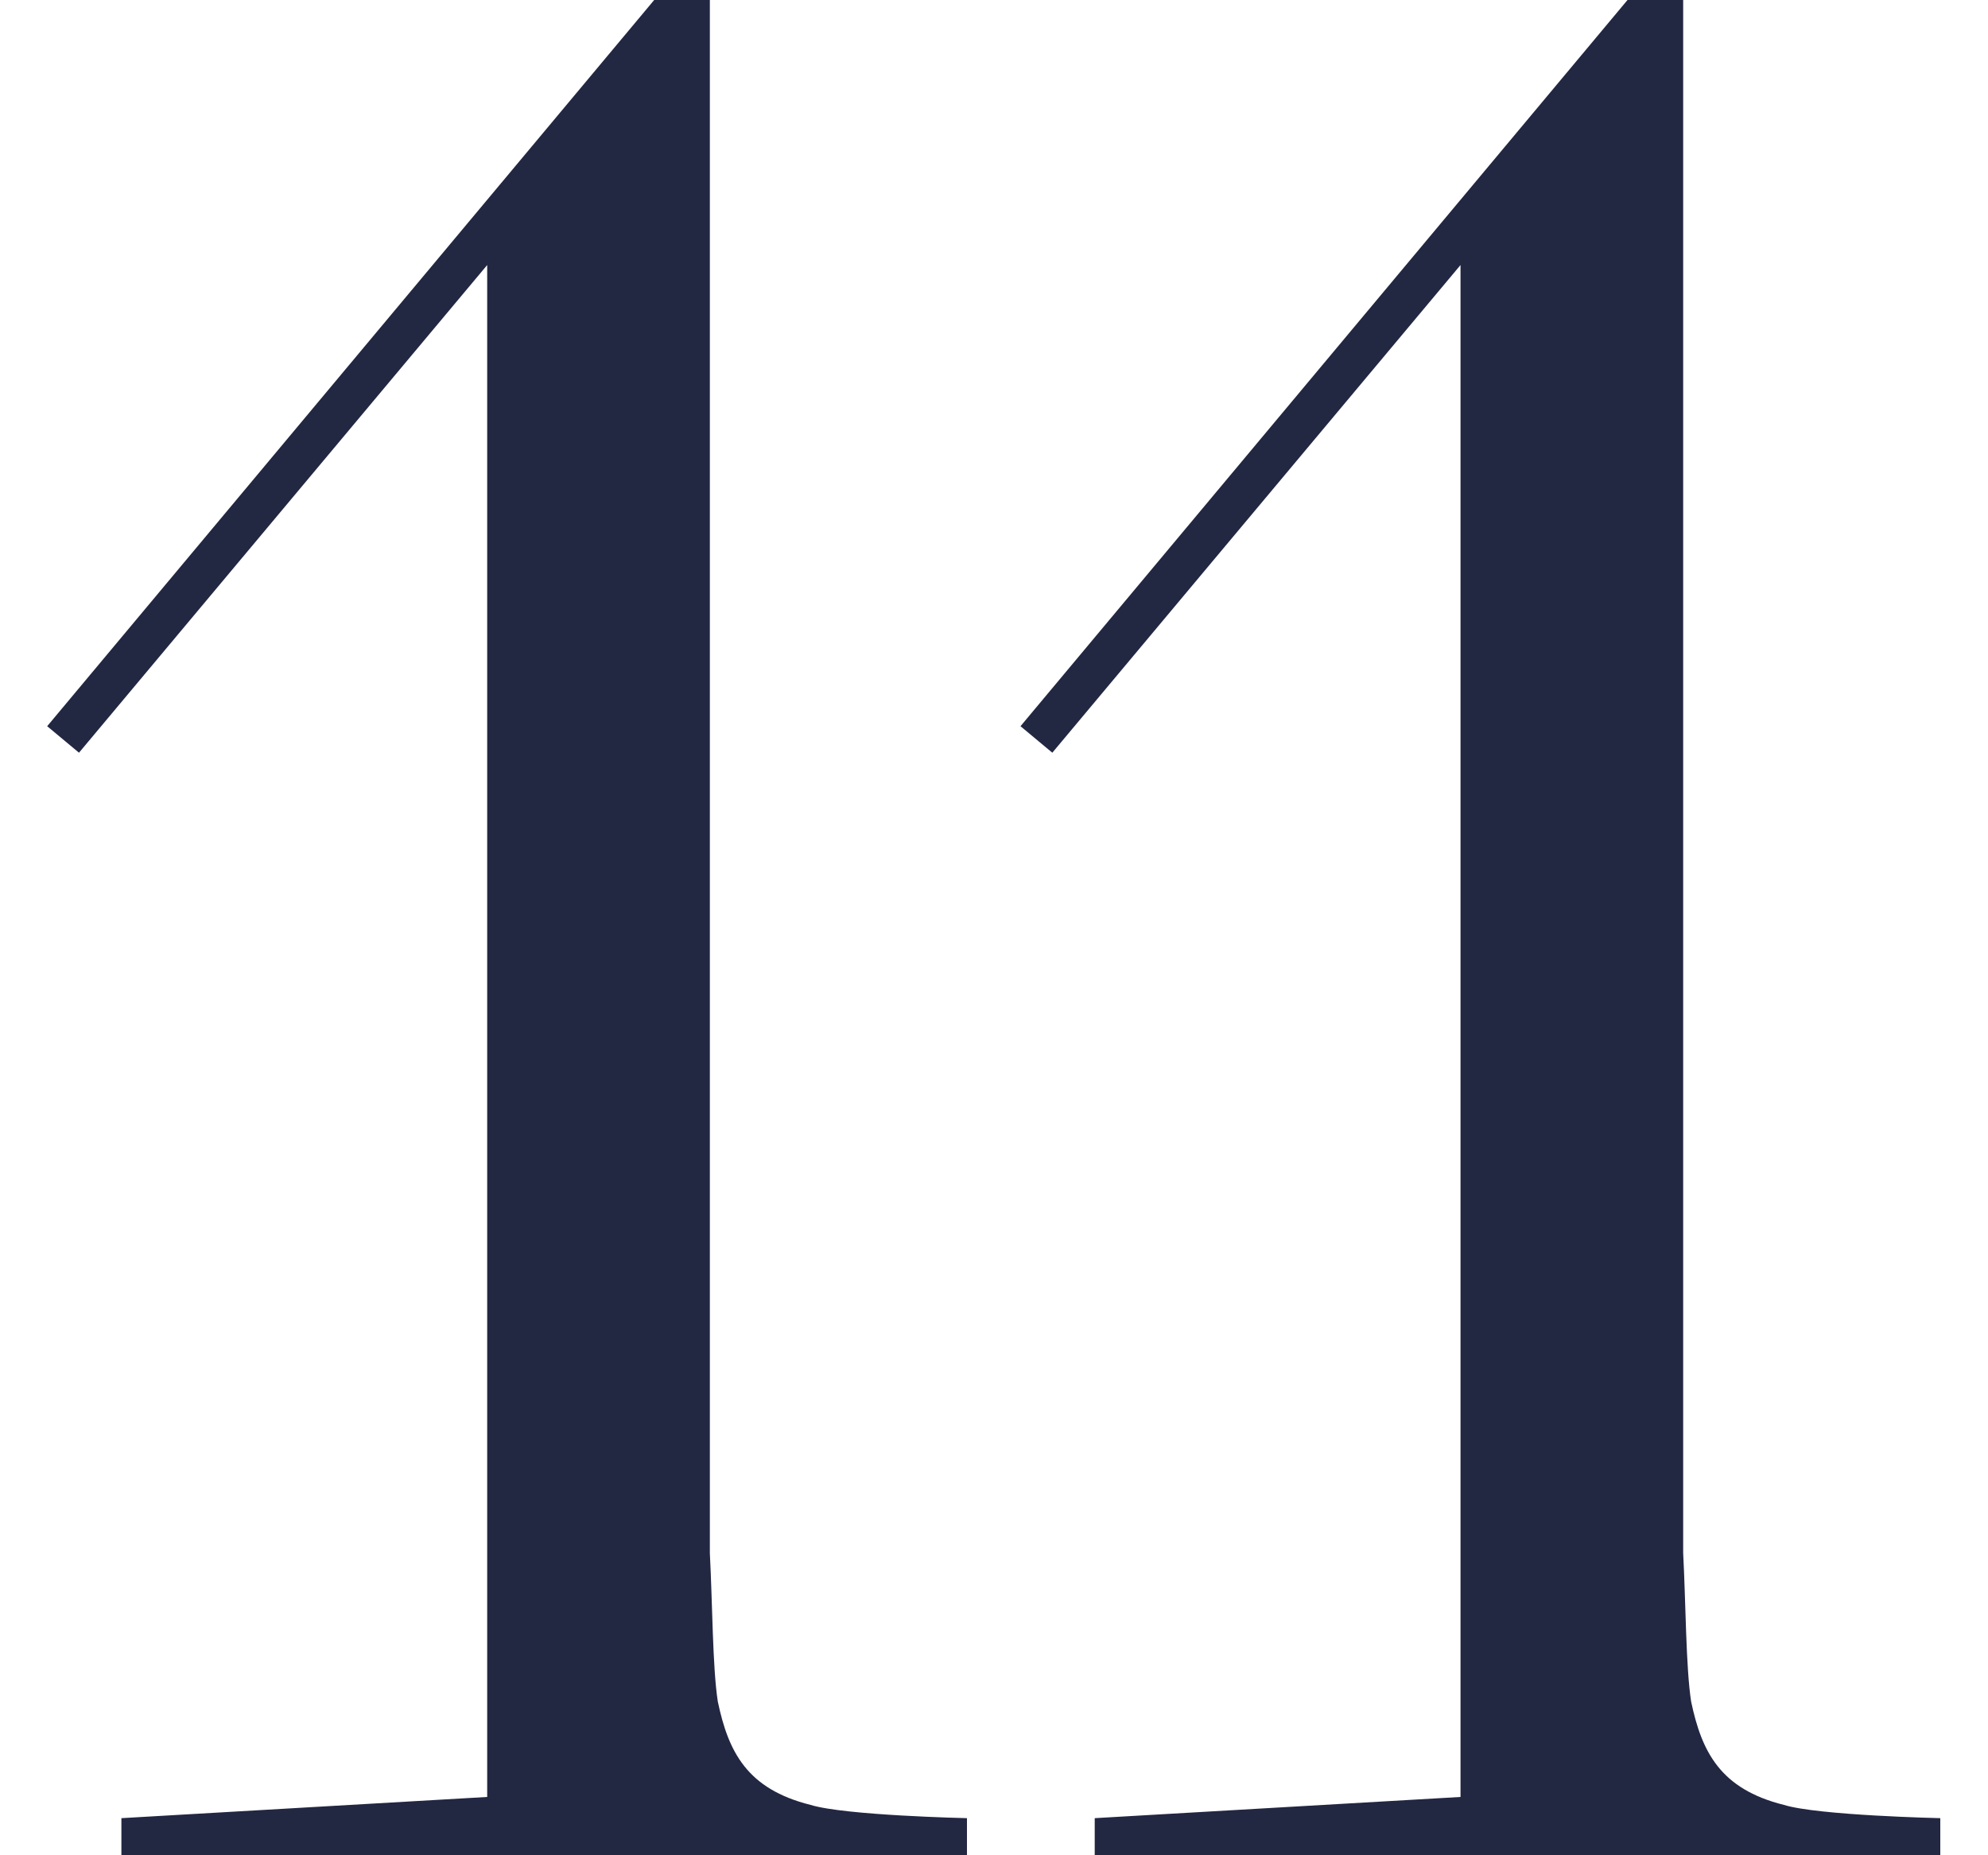 <?xml version="1.0" encoding="UTF-8"?> <svg xmlns="http://www.w3.org/2000/svg" width="15" height="14" viewBox="0 0 15 14" fill="none"><path d="M0.356 5.48L4.936 -9.53674e-07H5.356V11.72C5.376 12.1 5.376 12.58 5.416 12.84C5.496 13.22 5.636 13.5 6.116 13.62C6.376 13.7 7.296 13.72 7.296 13.72V14H0.916V13.72L3.676 13.56V2L0.596 5.68L0.356 5.48ZM7.7 5.48L12.28 -9.53674e-07H12.7V11.72C12.72 12.1 12.72 12.58 12.76 12.84C12.84 13.22 12.98 13.5 13.46 13.62C13.72 13.7 14.64 13.72 14.64 13.72V14H8.26V13.72L11.02 13.56V2L7.94 5.68L7.7 5.48Z" fill="#222742"></path></svg> 